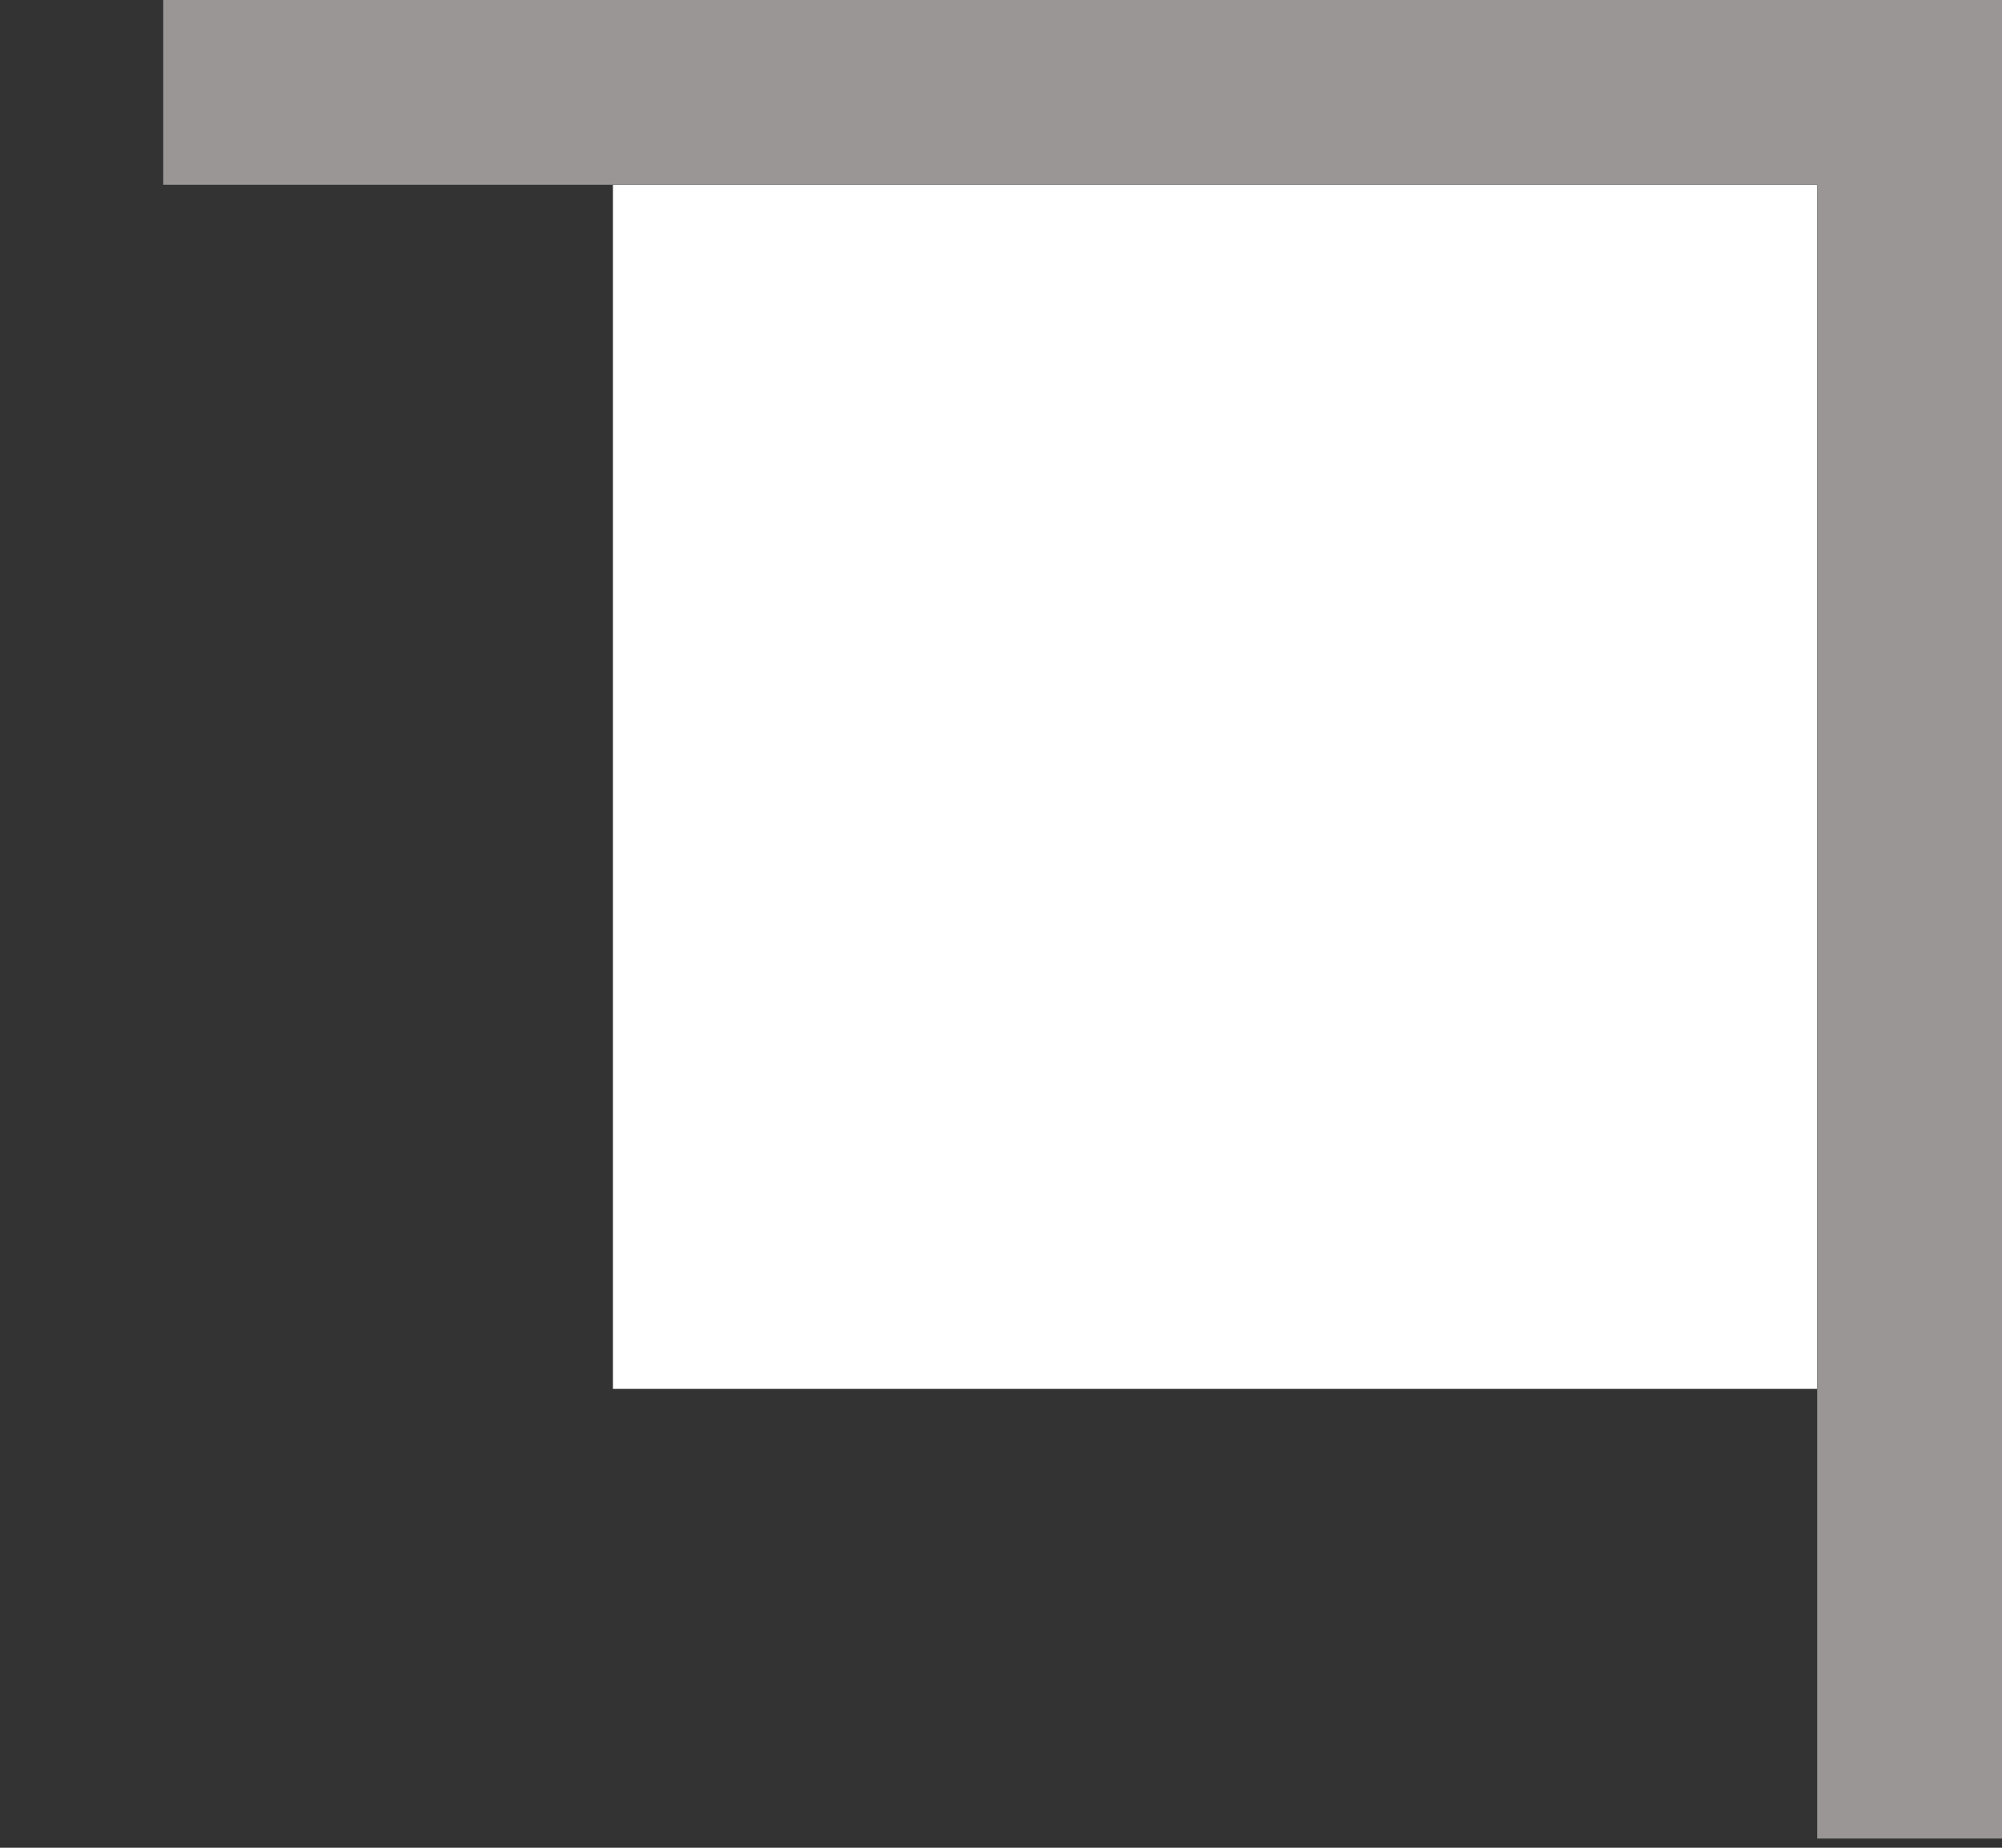 <?xml version="1.0" encoding="utf-8"?>
<!-- Generator: Adobe Illustrator 24.2.3, SVG Export Plug-In . SVG Version: 6.00 Build 0)  -->
<svg version="1.1" xmlns="http://www.w3.org/2000/svg" xmlns:xlink="http://www.w3.org/1999/xlink" x="0px" y="0px"
	 viewBox="0 0 65 60" style="enable-background:new 0 0 65 60;" xml:space="preserve">
<rect x="0" y="0" width="65" height="60" fill="#333333" stroke="none"/>
<style type="text/css">
	.st0{fill:none;}
	.st1{fill:#FFFFFF;}
	.st2{fill:#9A9696;}
</style>
<g id="Ebene_1">
	<rect class="st0" width="65" height="60"/>
</g>
<g id="_x31__off">
	<rect x="19.9" y="6" class="st1" width="39.1" height="39.1"/>
	<polygon class="st2" points="65,59.7 59,59.7 59,6 5.3,6 5.3,0 65,0 	"/>
</g>
</svg>
